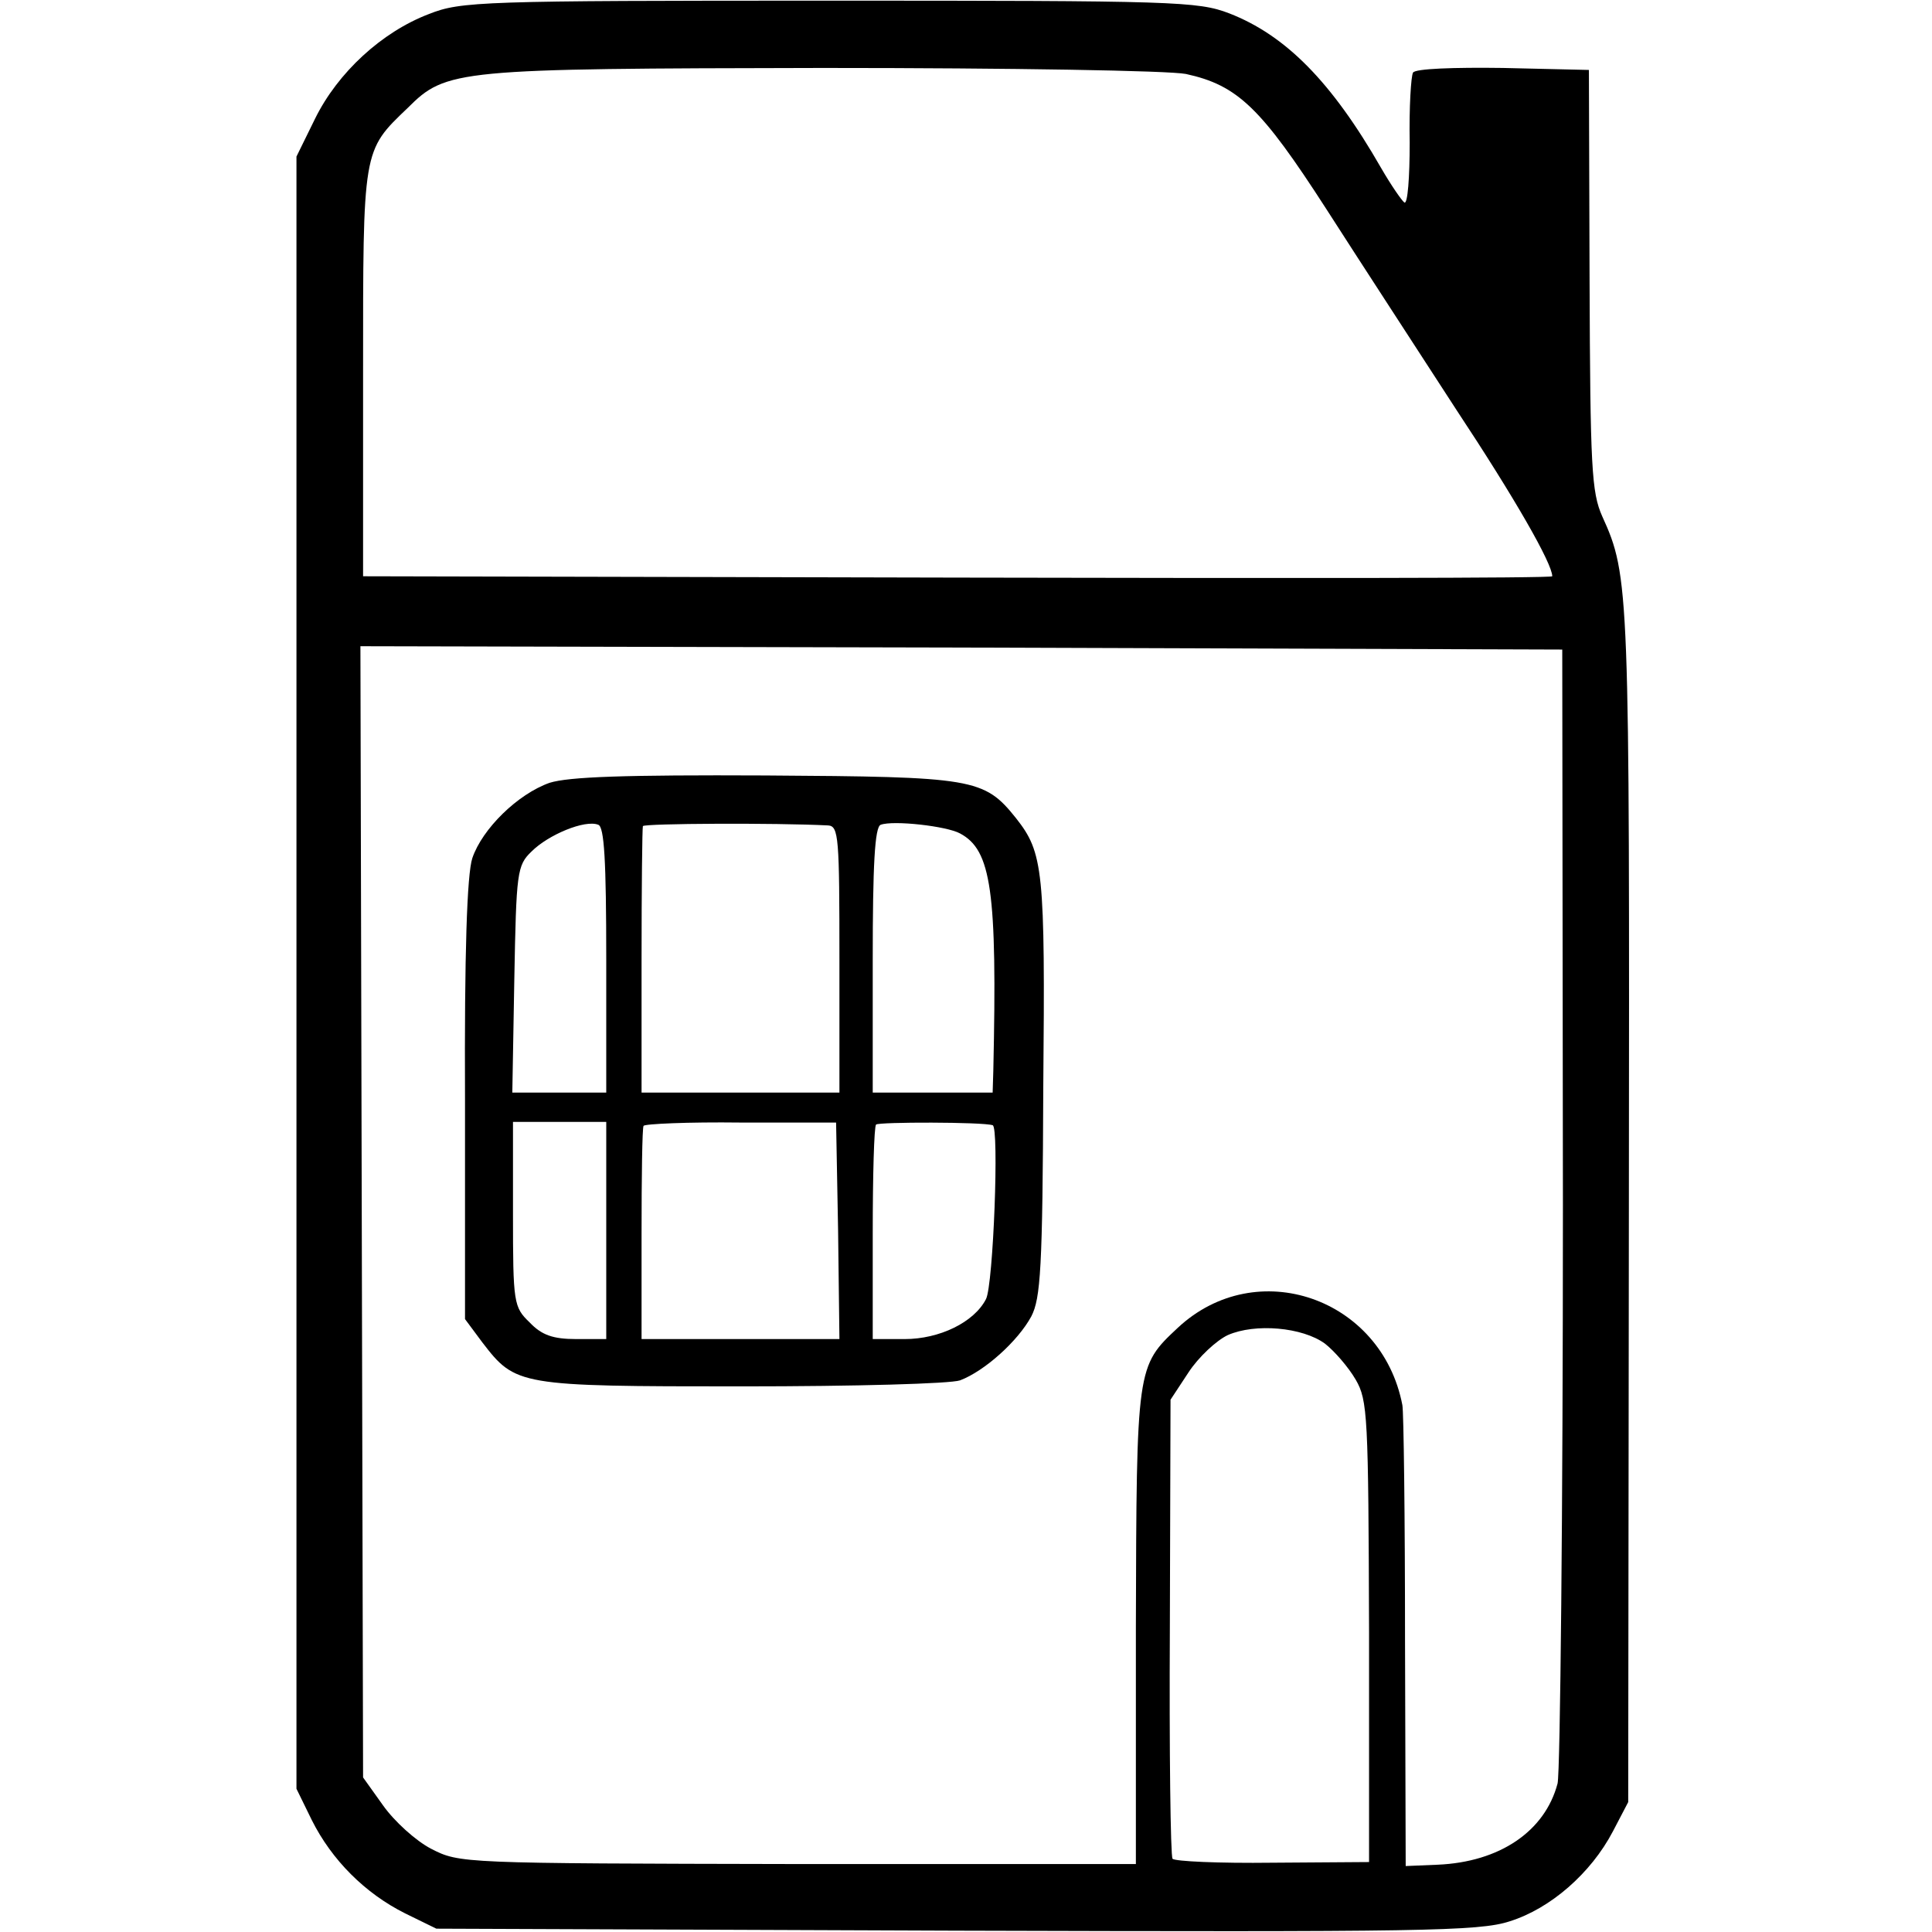 <?xml version="1.0" standalone="no"?>
<!DOCTYPE svg PUBLIC "-//W3C//DTD SVG 20010904//EN"
 "http://www.w3.org/TR/2001/REC-SVG-20010904/DTD/svg10.dtd">
<svg version="1.0" xmlns="http://www.w3.org/2000/svg"
 width="290pt" height="290pt" viewBox="0 0 290 290"
 preserveAspectRatio="xMidYMid meet">
<g transform="translate(0,290) scale(0.1,-0.1)"
fill="#000000" stroke="none">
<path d="M644 2879 c-71 -27 -137 -88 -171 -157 l-28 -57 0 -1225 0 -1225 23
-47 c30 -60 80 -110 140 -140 l47 -23 780 -3 c698 -2 785 -1 831 14 61 19 122
72 155 135 l23 44 1 895 c1 927 1 945 -40 1035 -16 36 -18 73 -19 355 l-1 315
-129 3 c-73 1 -132 -1 -135 -7 -3 -5 -6 -52 -5 -105 0 -52 -3 -93 -8 -90 -4 3
-20 26 -35 52 -74 129 -143 199 -228 232 -47 18 -82 19 -600 19 -523 0 -553
-1 -601 -20z m1136 -90 c78 -17 113 -51 211 -203 50 -78 138 -213 195 -301 88
-133 144 -231 144 -250 0 -3 -402 -3 -892 -2 l-893 2 0 305 c0 337 -1 333 67
398 58 58 73 59 623 60 286 0 519 -4 545 -9z m566 -1699 c0 -459 -4 -849 -8
-867 -19 -72 -87 -118 -180 -122 l-48 -2 -1 338 c0 186 -2 345 -4 354 -31 161
-219 226 -337 116 -62 -58 -62 -58 -63 -449 l0 -356 -508 0 c-506 1 -507 1
-550 23 -23 12 -55 41 -72 65 l-30 42 -2 849 -2 849 902 -2 902 -3 1 -835z
m-357 -207 c14 -11 35 -35 46 -54 18 -31 19 -54 20 -379 l0 -345 -145 -1 c-80
-1 -147 2 -150 6 -3 4 -5 161 -4 349 l1 340 27 41 c15 23 42 48 59 56 41 18
112 12 146 -13z"/>
<path d="M825 1725 c-48 -17 -101 -69 -116 -113 -8 -24 -12 -143 -11 -363 l0
-329 26 -35 c50 -65 54 -66 389 -66 173 0 313 4 328 9 37 14 87 59 107 96 14
27 17 72 18 344 3 327 0 352 -41 404 -48 60 -64 62 -376 64 -212 1 -295 -2
-324 -11z m85 -266 l0 -199 -71 0 -70 0 3 170 c3 161 4 171 26 192 25 25 80
48 100 40 9 -3 12 -53 12 -203z m333 202 c16 -1 17 -18 17 -201 l0 -200 -148
0 -149 0 0 198 c0 108 1 199 2 202 3 4 199 5 278 1z m198 -12 c47 -25 56 -86
50 -356 l-1 -33 -90 0 -90 0 0 199 c0 142 3 200 12 203 19 7 99 -2 119 -13z
m-531 -596 l0 -163 -45 0 c-35 0 -52 6 -70 25 -24 23 -25 29 -25 163 l0 138
70 0 70 0 0 -163z m348 0 l2 -163 -148 0 -149 0 0 158 c0 86 1 159 3 162 1 3
67 6 146 5 l143 0 3 -162z m232 158 c10 -2 1 -240 -10 -261 -18 -35 -70 -60
-122 -60 l-48 0 0 158 c0 87 2 161 5 164 4 4 160 4 175 -1z"/>
</g>
</svg>
